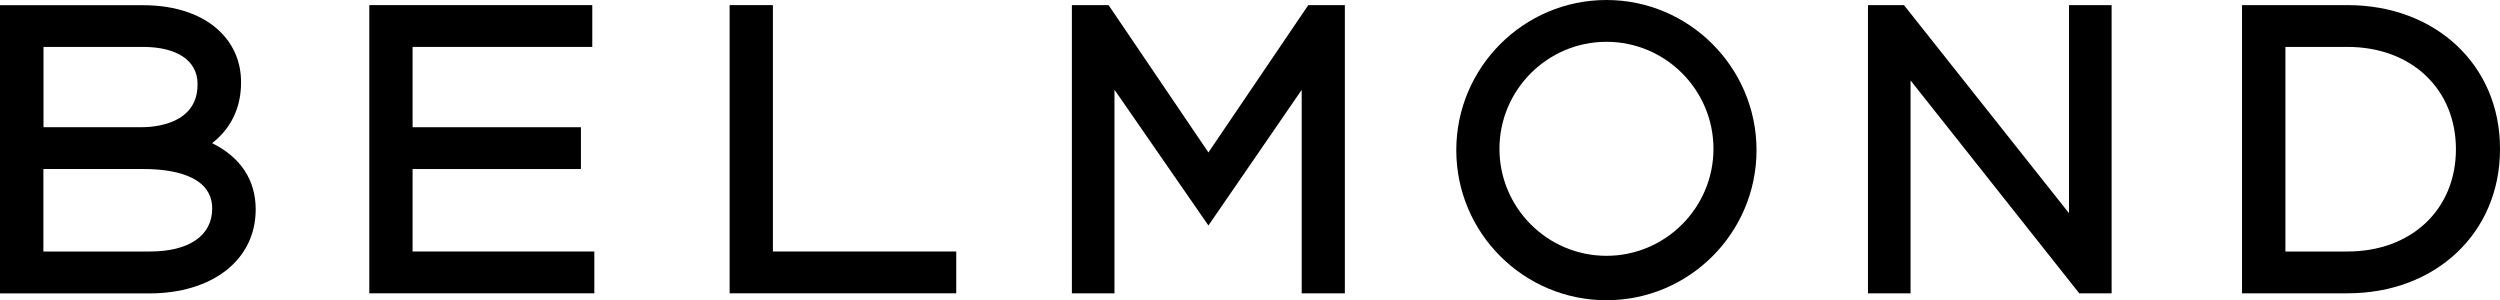 <?xml version="1.0" encoding="UTF-8"?>
<svg id="Layer_1" data-name="Layer 1" xmlns="http://www.w3.org/2000/svg" viewBox="0 0 220.08 26.43">
  <path d="M13.2,22.14H3.82v-7.26h8.82c2.26,0,6.04.45,6.04,3.48,0,2.39-2.05,3.78-5.48,3.78M12.6,4.13c3,0,4.79,1.22,4.79,3.25v.07c0,3.48-3.78,3.75-4.94,3.75H3.83v-7.07h8.78,0ZM18.68,12.6c1.65-1.29,2.54-3.12,2.54-5.31v-.07c0-1.7-.62-3.22-1.8-4.39-1.52-1.53-3.94-2.37-6.79-2.37H0v25.37h13.12c5.62,0,9.39-2.97,9.39-7.4,0-2.6-1.35-4.6-3.84-5.83"/>
  <polygon points="36.32 22.14 36.32 14.88 51.14 14.88 51.14 11.2 36.32 11.2 36.32 4.13 52.14 4.13 52.14 .45 32.51 .45 32.51 25.82 52.32 25.82 52.32 22.14 36.32 22.14"/>
  <polygon points="68.04 22.14 68.04 .45 64.23 .45 64.23 25.82 84.18 25.82 84.18 22.14 68.04 22.14"/>
  <polygon points="115.17 .45 106.38 13.42 97.59 .45 94.36 .45 94.36 25.82 98.11 25.82 98.11 7.9 106.38 19.85 114.59 7.91 114.59 25.82 118.39 25.82 118.39 .45 115.17 .45"/>
  <polygon points="182.14 .45 182.14 18.77 167.61 .45 164.44 .45 164.44 25.82 168.19 25.82 168.19 7.08 183.04 25.82 185.89 25.82 185.89 .45 182.14 .45"/>
  <path d="M206.66,22.14h-5.47V4.13h5.47c5.62,0,9.54,3.71,9.54,9.01s-3.92,9-9.54,9M206.66.45h-9.29v25.37h9.29c7.77,0,13.42-5.33,13.42-12.68v-.07c0-7.31-5.64-12.62-13.42-12.62"/>
  <path d="M141.42,22.52c-5.2,0-9.42-4.23-9.42-9.42s4.23-9.42,9.42-9.42,9.42,4.23,9.42,9.42-4.23,9.42-9.42,9.42M141.42,0c-7.29,0-13.22,5.93-13.22,13.22s5.93,13.21,13.22,13.21,13.21-5.93,13.21-13.21-5.93-13.22-13.21-13.22"/>
</svg>